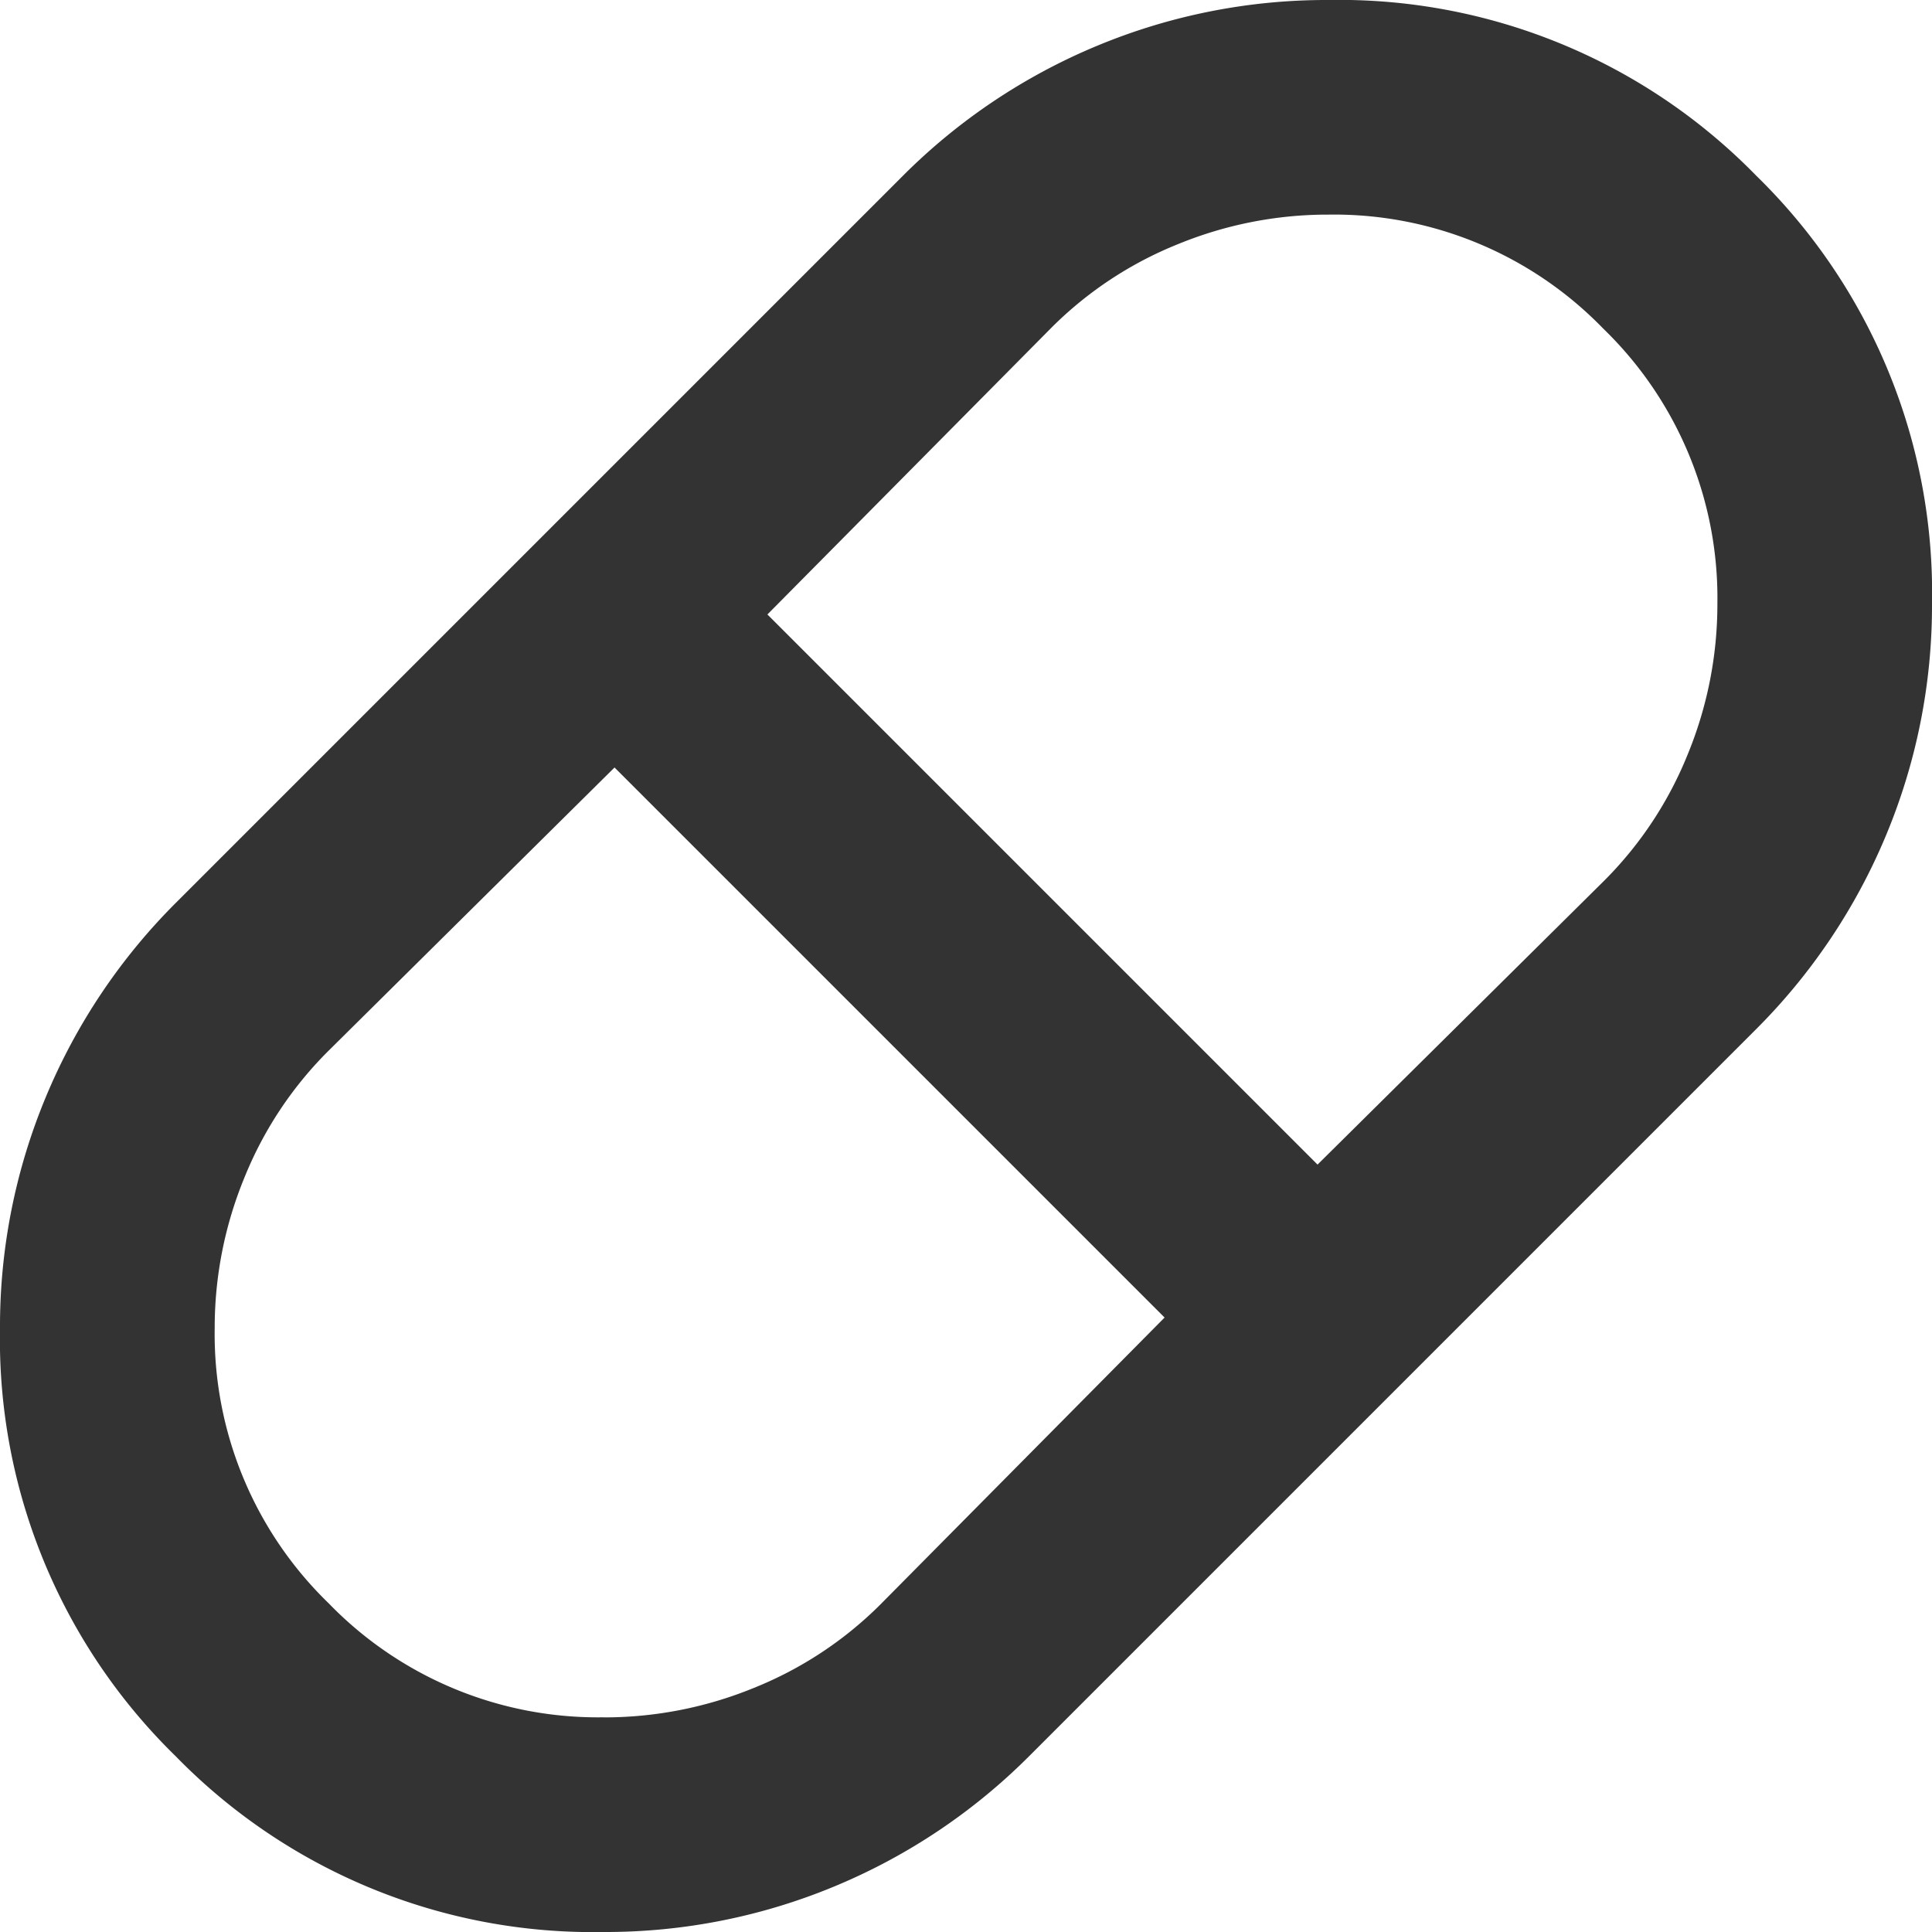 <svg xmlns="http://www.w3.org/2000/svg" width="24" height="24" viewBox="0 0 24 24">
  <path id="pill_FILL0_wght400_GRAD0_opsz24" d="M127.5-816a7.236,7.236,0,0,1-5.317-2.183A7.236,7.236,0,0,1,120-823.5a7.411,7.411,0,0,1,.567-2.867A7.447,7.447,0,0,1,122.2-828.8l9-9a7.448,7.448,0,0,1,2.433-1.633A7.412,7.412,0,0,1,136.5-840a7.236,7.236,0,0,1,5.317,2.183A7.236,7.236,0,0,1,144-832.5a7.411,7.411,0,0,1-.567,2.867A7.447,7.447,0,0,1,141.8-827.2l-9,9a7.447,7.447,0,0,1-2.433,1.633A7.412,7.412,0,0,1,127.5-816Zm8.867-9.533,3.567-3.533a4.7,4.7,0,0,0,1.033-1.567,4.9,4.9,0,0,0,.367-1.867,4.656,4.656,0,0,0-1.417-3.417,4.656,4.656,0,0,0-3.417-1.417,4.9,4.9,0,0,0-1.867.367,4.7,4.7,0,0,0-1.567,1.033l-3.533,3.567Zm-8.867,6.867a4.9,4.9,0,0,0,1.867-.367,4.7,4.7,0,0,0,1.567-1.033l3.533-3.567-6.833-6.833-3.567,3.533a4.7,4.7,0,0,0-1.033,1.567,4.9,4.9,0,0,0-.367,1.867,4.656,4.656,0,0,0,1.417,3.417A4.656,4.656,0,0,0,127.5-818.667Z" transform="translate(-120 840)" fill="#333"/>
</svg>
